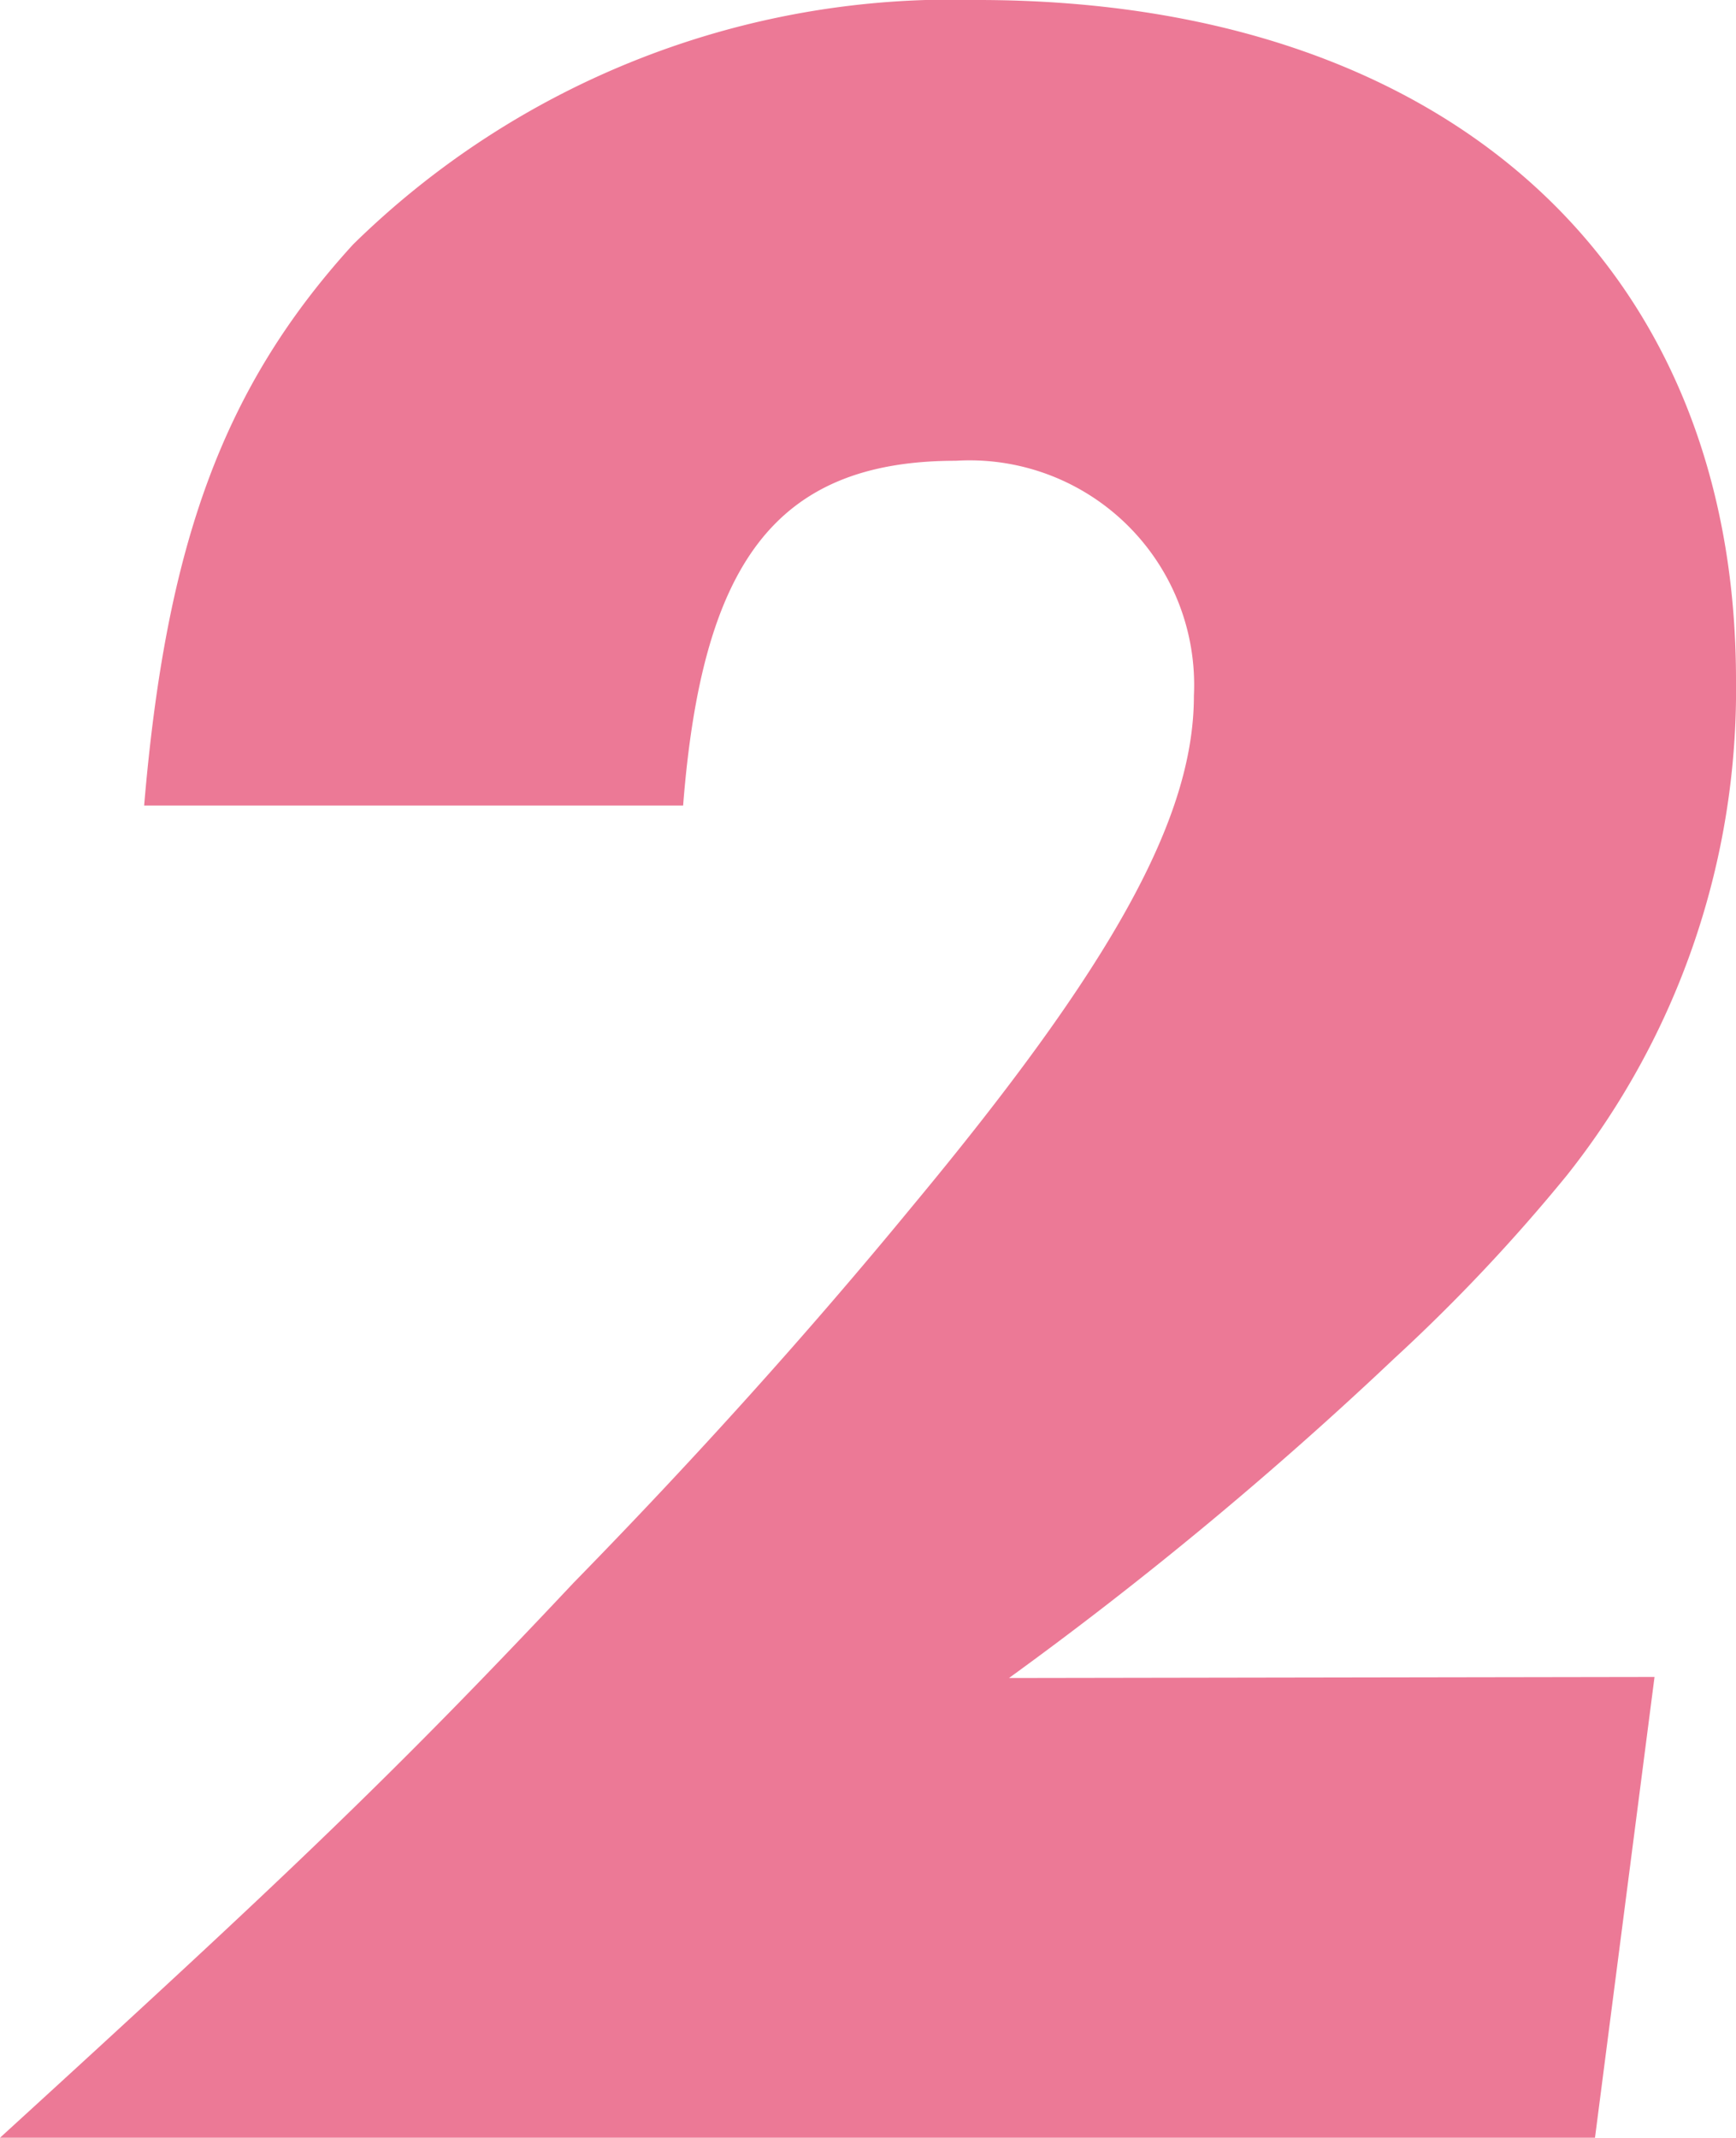 <svg xmlns="http://www.w3.org/2000/svg" viewBox="0 0 16.62 20.46"><defs><style>.cls-1{fill:#ec7996;}</style></defs><title>ico_reason01_02</title><g id="レイヤー_2" data-name="レイヤー 2"><g id="ガイド"><path class="cls-1" d="M15.84,16.05l-.57,4.41H0C2.76,17.94,3.75,17,5.49,15.15q1.76-1.8,3.24-3.6c1.92-2.31,2.7-3.72,2.7-4.89A2.15,2.15,0,0,0,9.15,4.41c-1.74,0-2.43,1-2.61,3.3H1.38c.21-2.49.75-4,2-5.37A8.18,8.18,0,0,1,9.36,0c4.47,0,7.26,2.52,7.26,6.51A7.47,7.47,0,0,1,15,11.25,16.91,16.91,0,0,1,13.35,13a36.77,36.77,0,0,1-3.69,3.06Z"/></g></g></svg>
